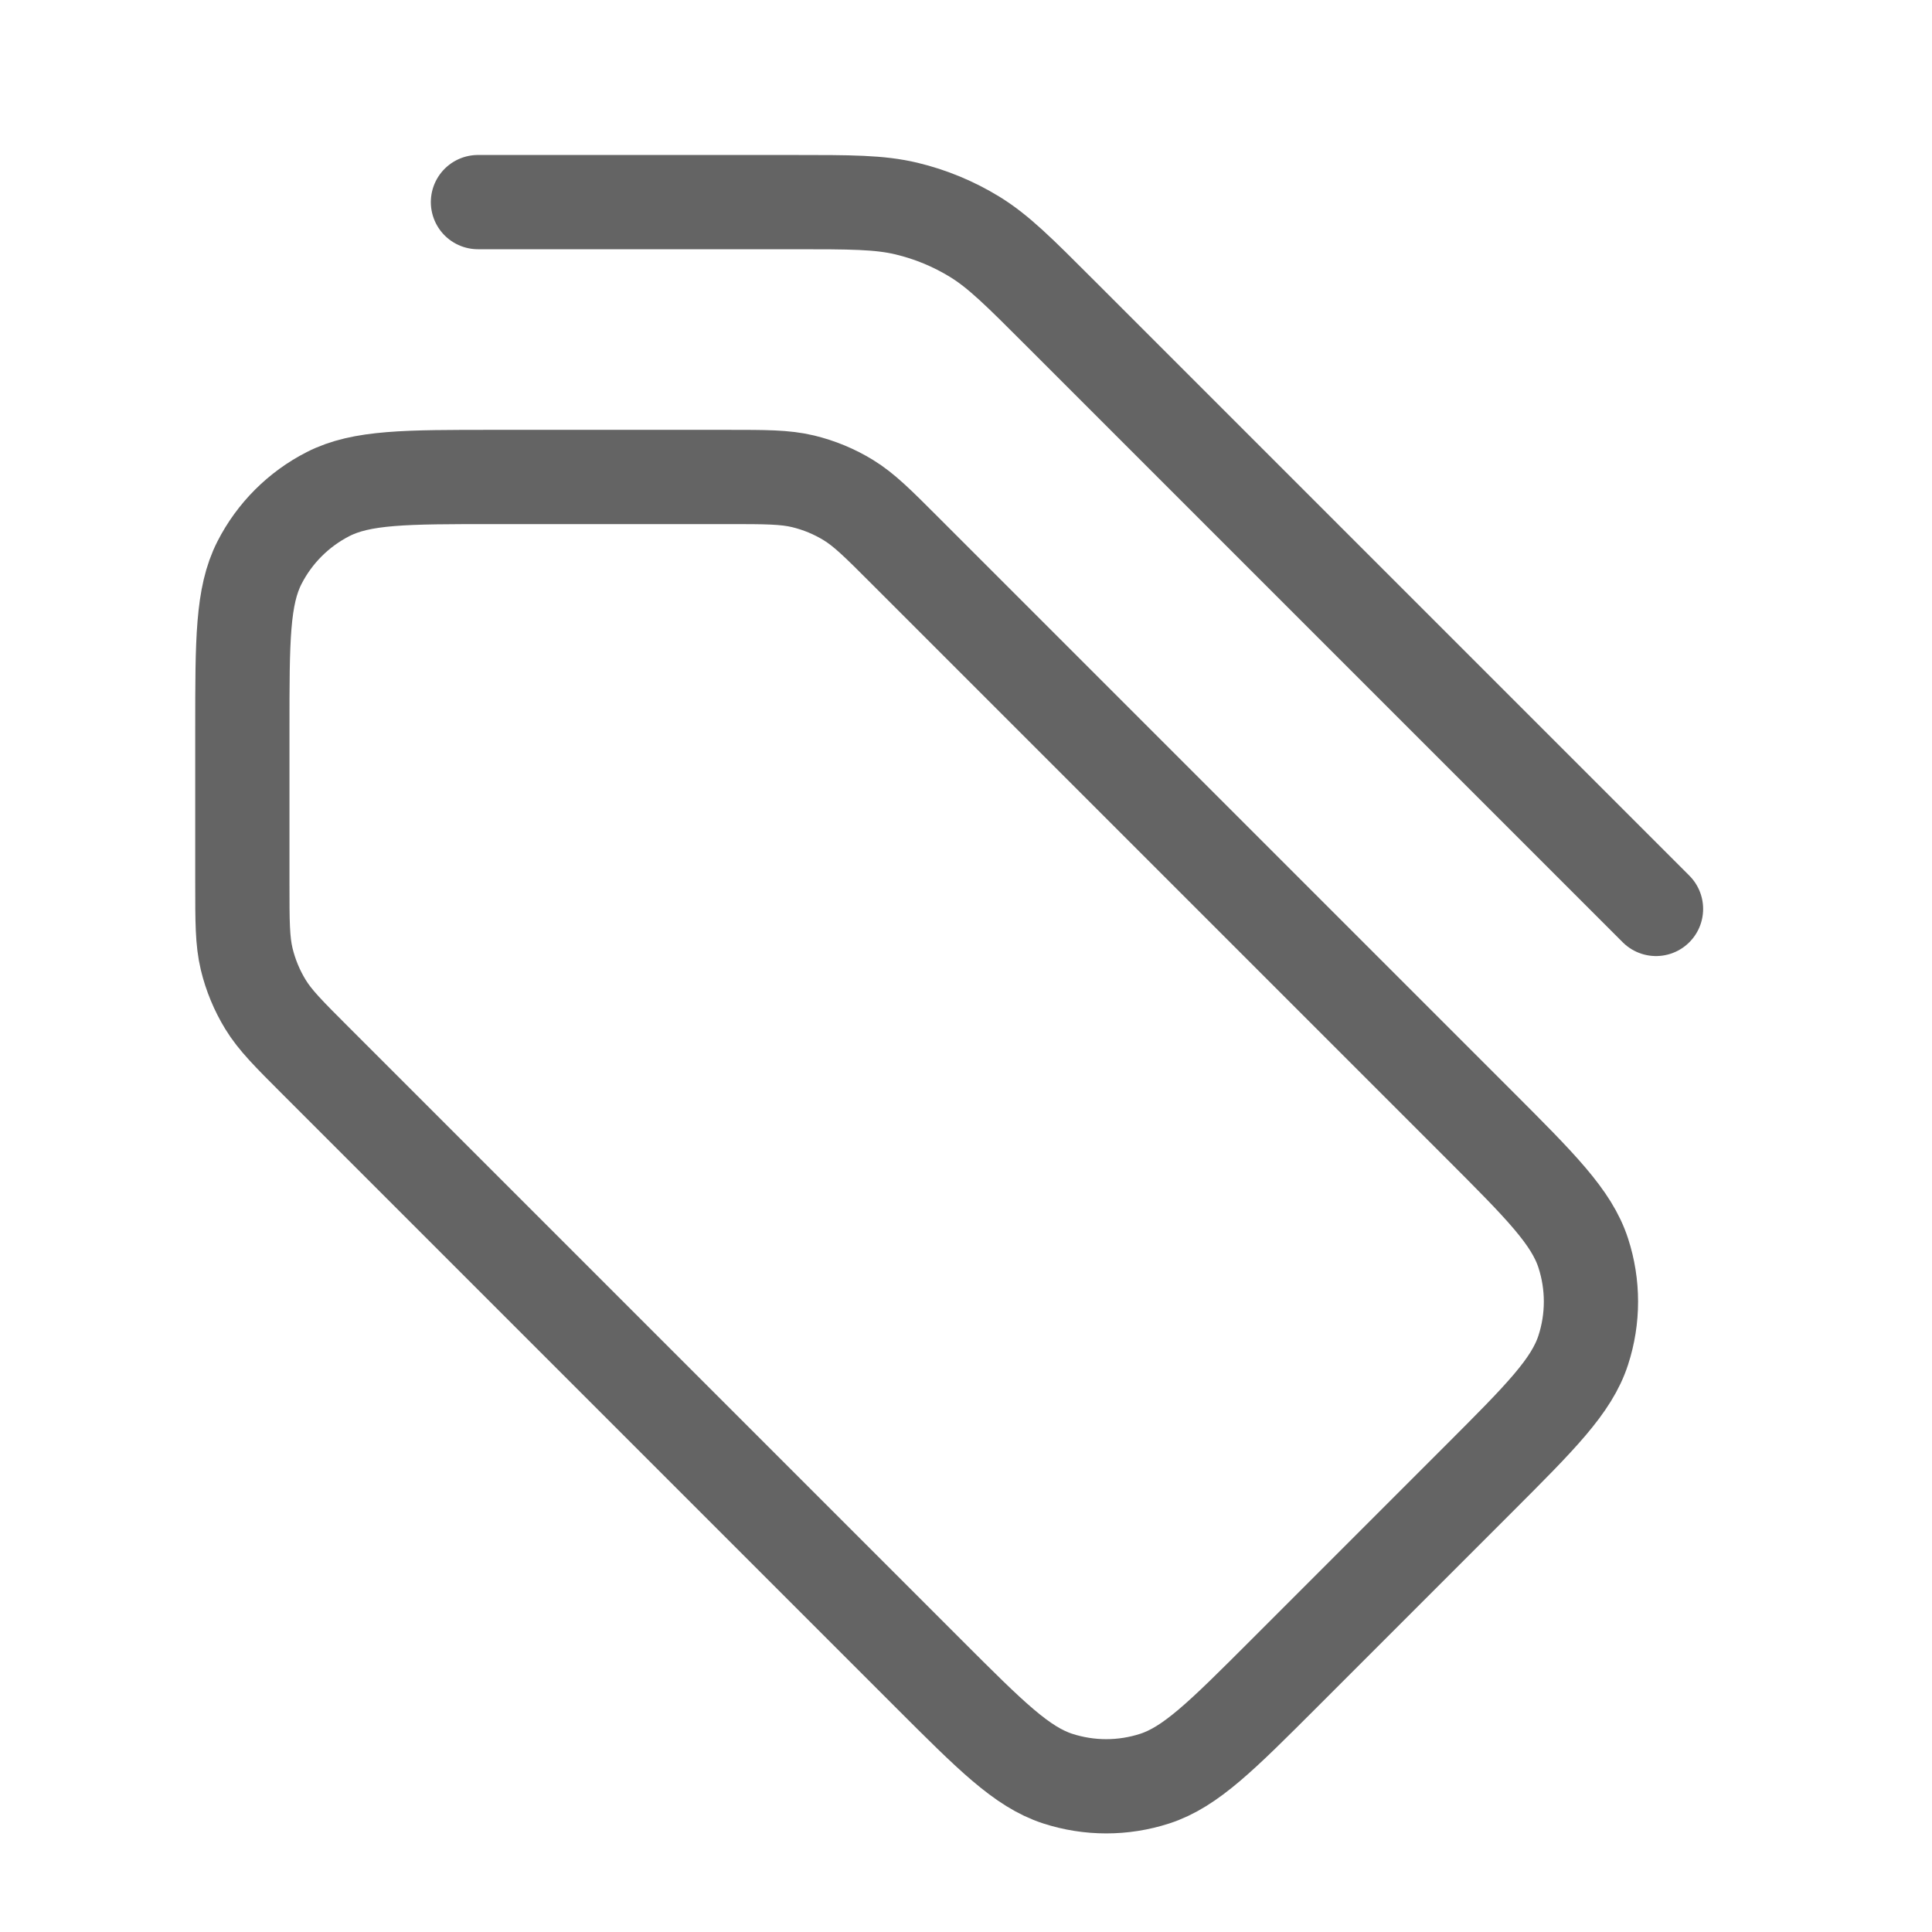 <svg width="41" height="41" viewBox="0 0 41 41" fill="none" xmlns="http://www.w3.org/2000/svg">
<path d="M35.143 19.289L22.486 6.632C21.622 5.767 21.189 5.335 20.684 5.025C20.237 4.751 19.749 4.549 19.239 4.427C18.664 4.289 18.052 4.289 16.829 4.289L10.143 4.289M5.143 15.455L5.143 18.746C5.143 19.561 5.143 19.969 5.235 20.353C5.317 20.693 5.452 21.018 5.634 21.316C5.84 21.653 6.129 21.941 6.705 22.517L19.705 35.517C21.025 36.837 21.685 37.497 22.446 37.745C23.116 37.962 23.837 37.962 24.506 37.745C25.268 37.497 25.928 36.837 27.248 35.517L31.372 31.393C32.692 30.073 33.352 29.413 33.599 28.652C33.817 27.983 33.817 27.261 33.599 26.592C33.352 25.831 32.692 25.171 31.372 23.851L19.205 11.684C18.629 11.107 18.34 10.819 18.004 10.613C17.706 10.43 17.381 10.296 17.041 10.214C16.657 10.122 16.249 10.122 15.434 10.122H10.476C8.61 10.122 7.676 10.122 6.963 10.485C6.336 10.805 5.826 11.315 5.506 11.942C5.143 12.655 5.143 13.588 5.143 15.455Z" stroke="#646464" stroke-width="2" stroke-linecap="round" stroke-linejoin="round"/>
</svg>
